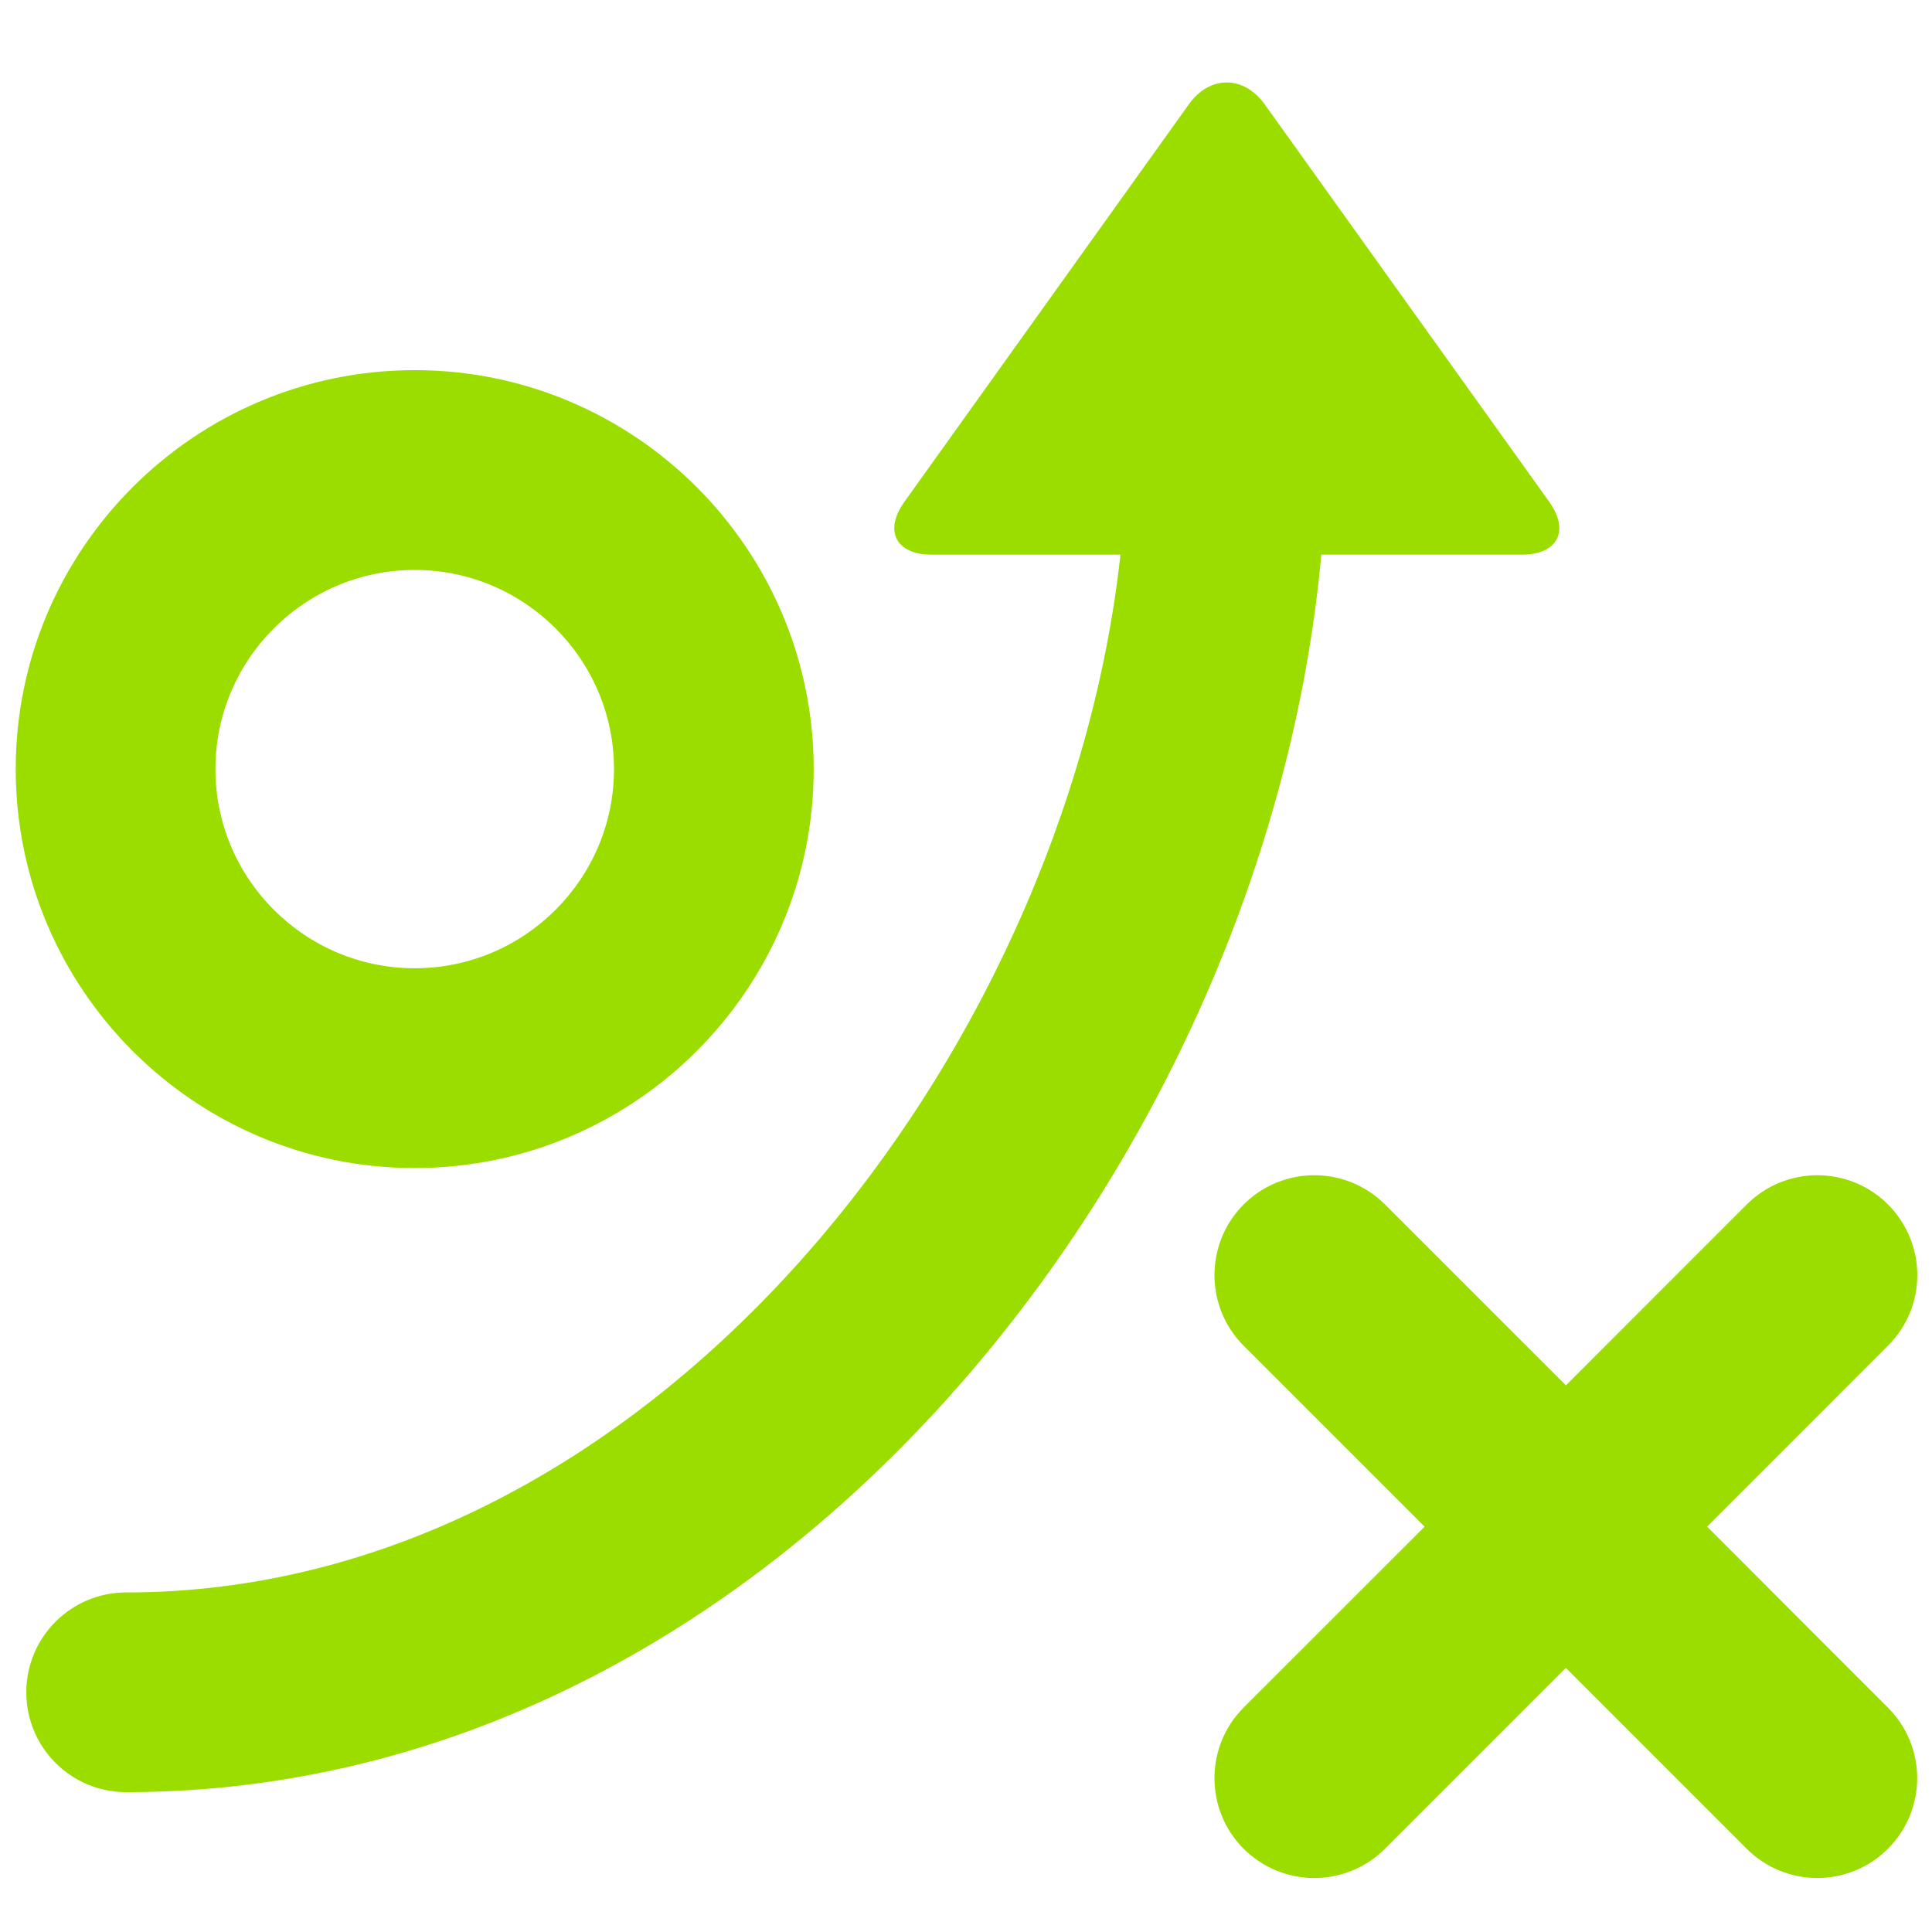 <!-- Generated by IcoMoon.io -->
<svg version="1.1" xmlns="http://www.w3.org/2000/svg" width="300" height="300" viewBox="0 0 300 300">
<title>camps</title>
<path fill="#9cdd00" d="M236.317 86.125c5.567 0 7.467-3.708 4.233-8.225l-44.175-61.708c-3.25-4.517-8.542-4.517-11.767 0l-44.158 61.708c-3.242 4.517-1.35 8.225 4.217 8.225h29.317c-8.55 78.067-72.967 161.15-154.4 161.15-8.558 0-15.5 6.95-15.5 15.508s6.942 15.5 15.5 15.5c100.483 0 177.025-98.117 185.592-192.167h31.142zM64.392 181.375c34.167 0 61.958-27.792 61.958-61.958 0-34.15-27.792-61.942-61.958-61.942s-61.95 27.792-61.95 61.942c0 34.167 27.783 61.958 61.95 61.958zM64.392 88.5c17.058 0 30.95 13.875 30.95 30.917 0 17.058-13.892 30.933-30.95 30.933s-30.942-13.875-30.942-30.933c0-17.042 13.883-30.917 30.942-30.917zM265.083 237.058l28.083-28.1c6.067-6.050 6.067-15.867 0-21.925-6.050-6.058-15.875-6.058-21.933 0l-28.075 28.083-28.092-28.083c-6.067-6.058-15.883-6.058-21.958 0-6.033 6.058-6.033 15.875 0 21.925l28.108 28.1-28.108 28.092c-6.033 6.050-6.033 15.875 0 21.925 3.042 3.025 7.017 4.542 10.983 4.542s7.942-1.525 10.967-4.542l28.092-28.083 28.075 28.083c3.033 3.025 7 4.542 10.967 4.542s7.942-1.525 10.958-4.542c6.067-6.058 6.067-15.875 0-21.925l-28.067-28.092z"></path>
</svg>
